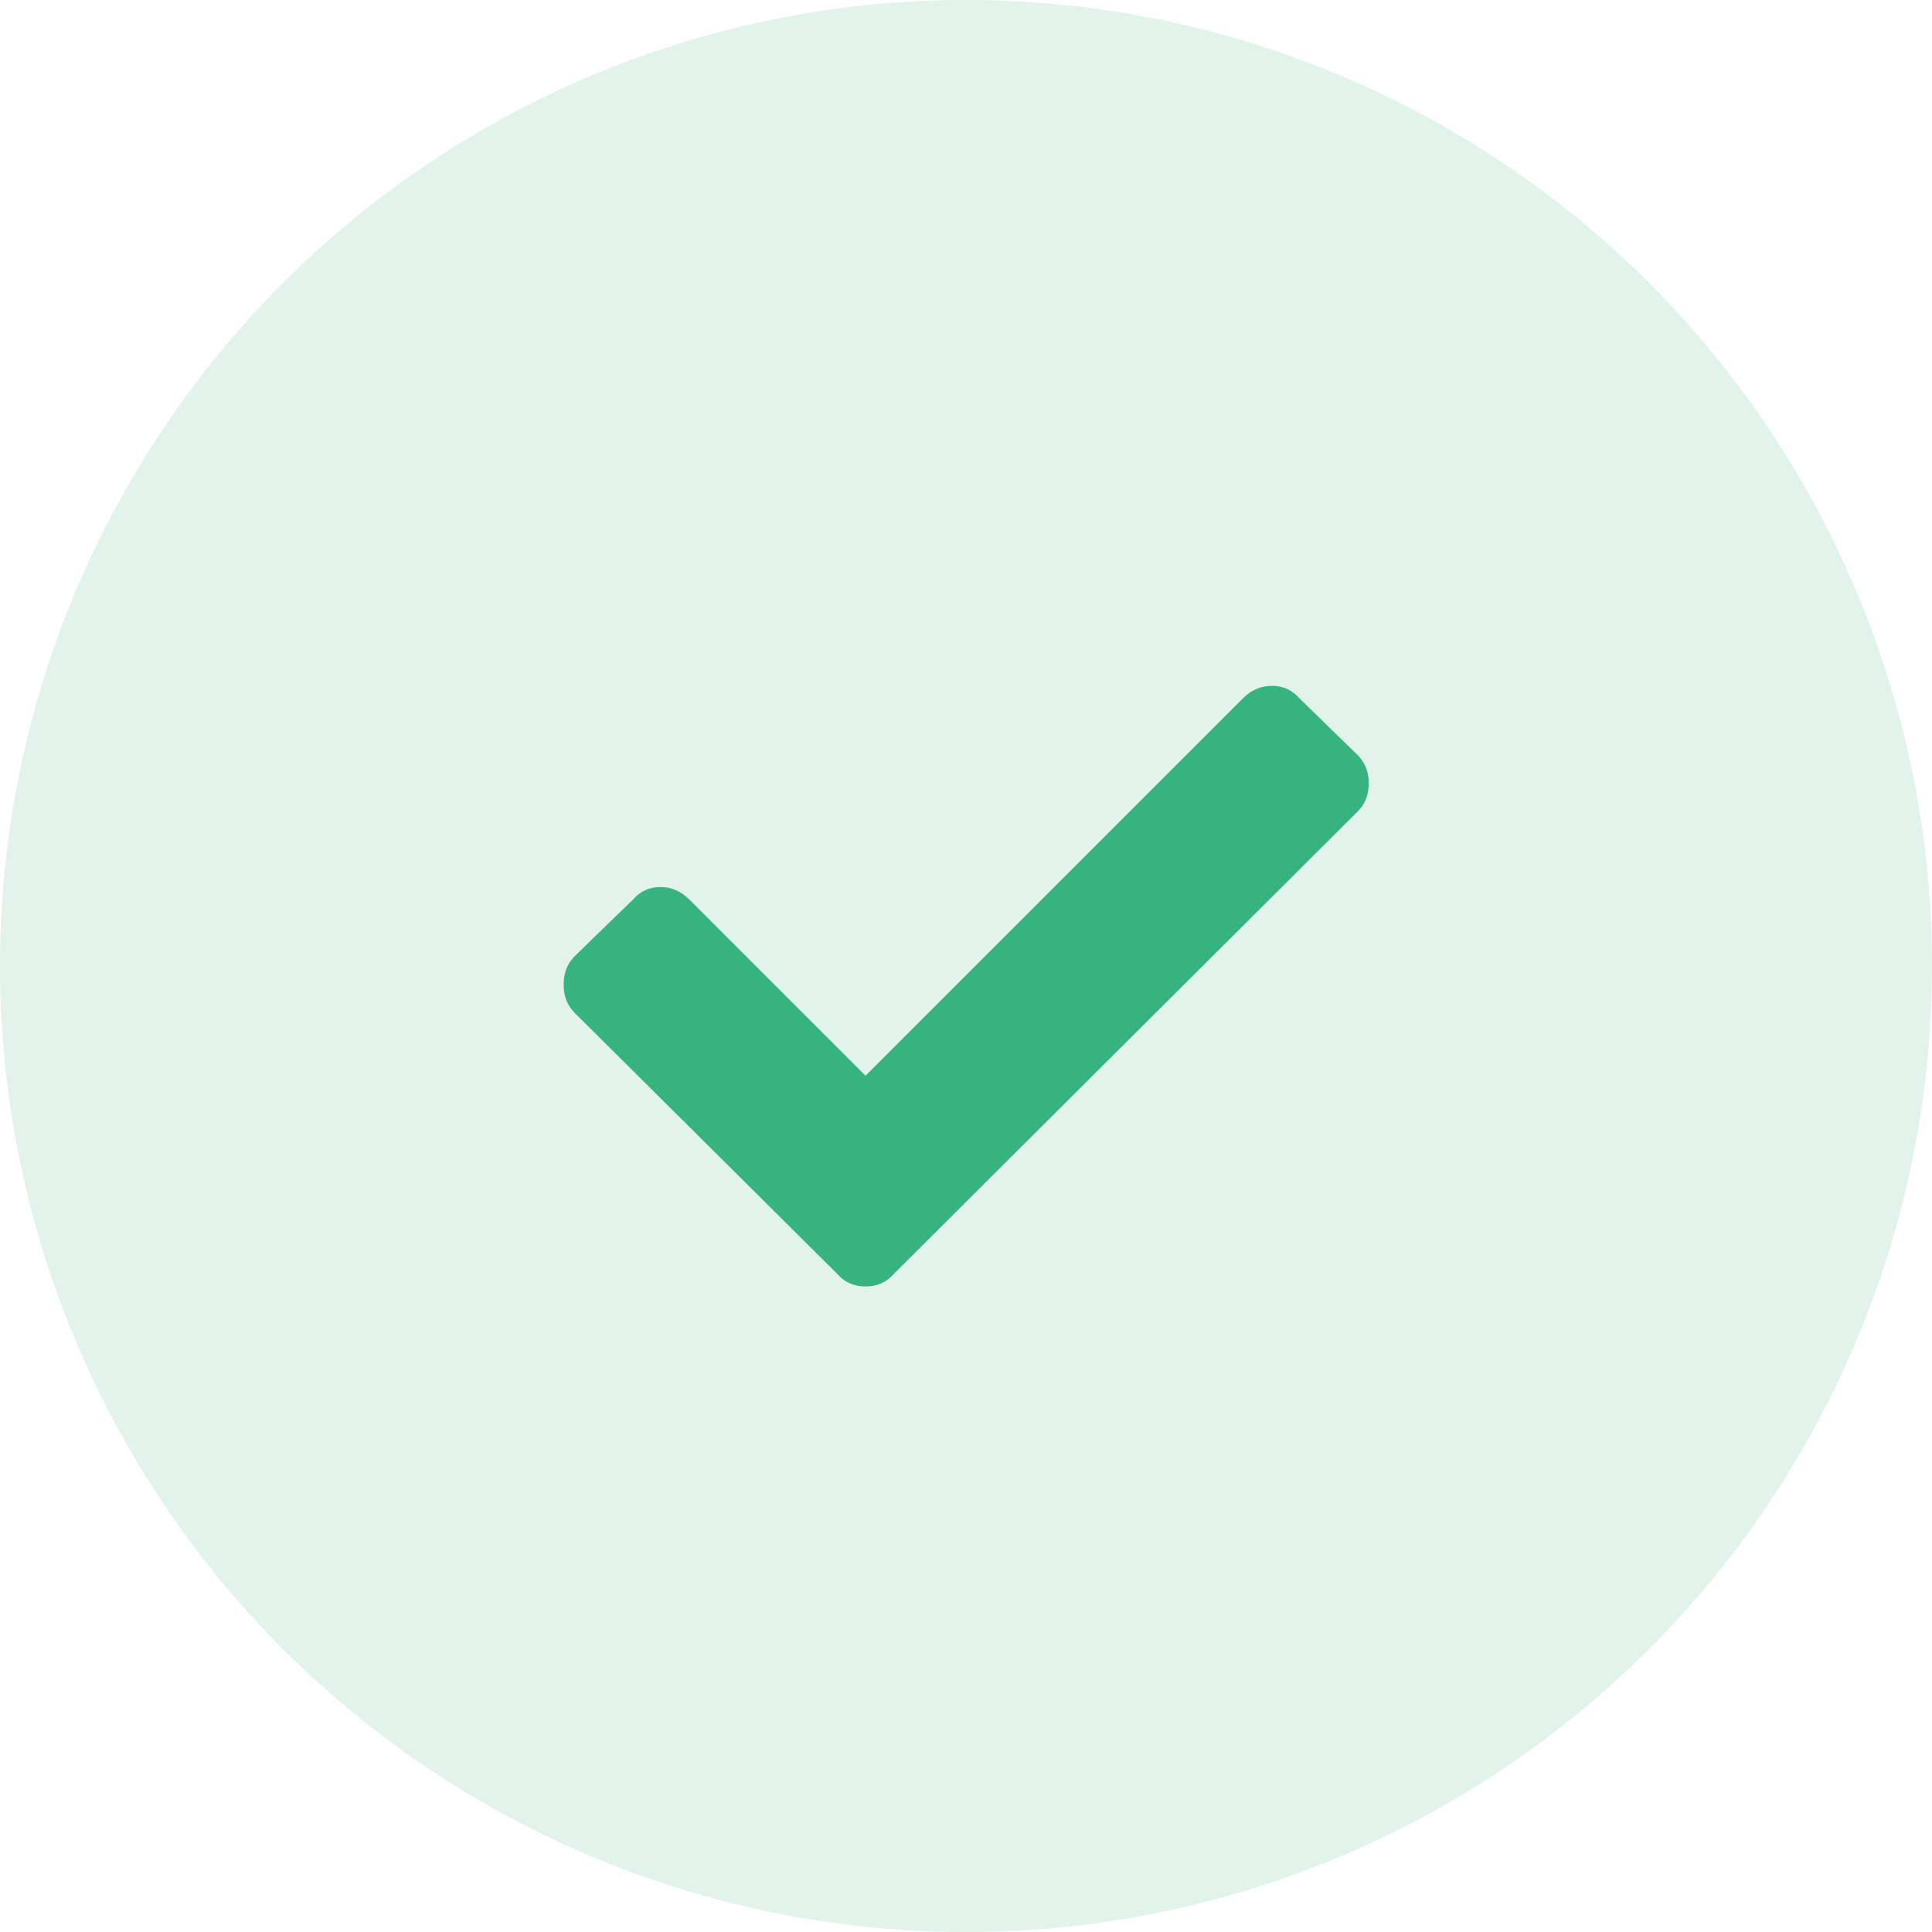 <svg width="16" height="16" viewBox="0 0 16 16" fill="none" xmlns="http://www.w3.org/2000/svg">
<g id="Icon ">
<circle id="Oval" opacity="0.15" cx="8" cy="8" r="8" fill="#36B37E"/>
<path id="Icon" d="M6.934 10.55L4.759 8.388C4.698 8.327 4.668 8.249 4.668 8.154C4.668 8.058 4.698 7.98 4.759 7.919L5.241 7.451C5.302 7.381 5.378 7.346 5.469 7.346C5.56 7.346 5.64 7.381 5.71 7.451L7.168 8.909L10.293 5.784C10.362 5.714 10.443 5.68 10.534 5.68C10.625 5.68 10.701 5.714 10.762 5.784L11.243 6.253C11.304 6.313 11.335 6.391 11.335 6.487C11.335 6.582 11.304 6.661 11.243 6.721L7.402 10.55C7.342 10.619 7.263 10.654 7.168 10.654C7.072 10.654 6.994 10.619 6.934 10.55Z" fill="#36B37E"/>
</g>
</svg>
